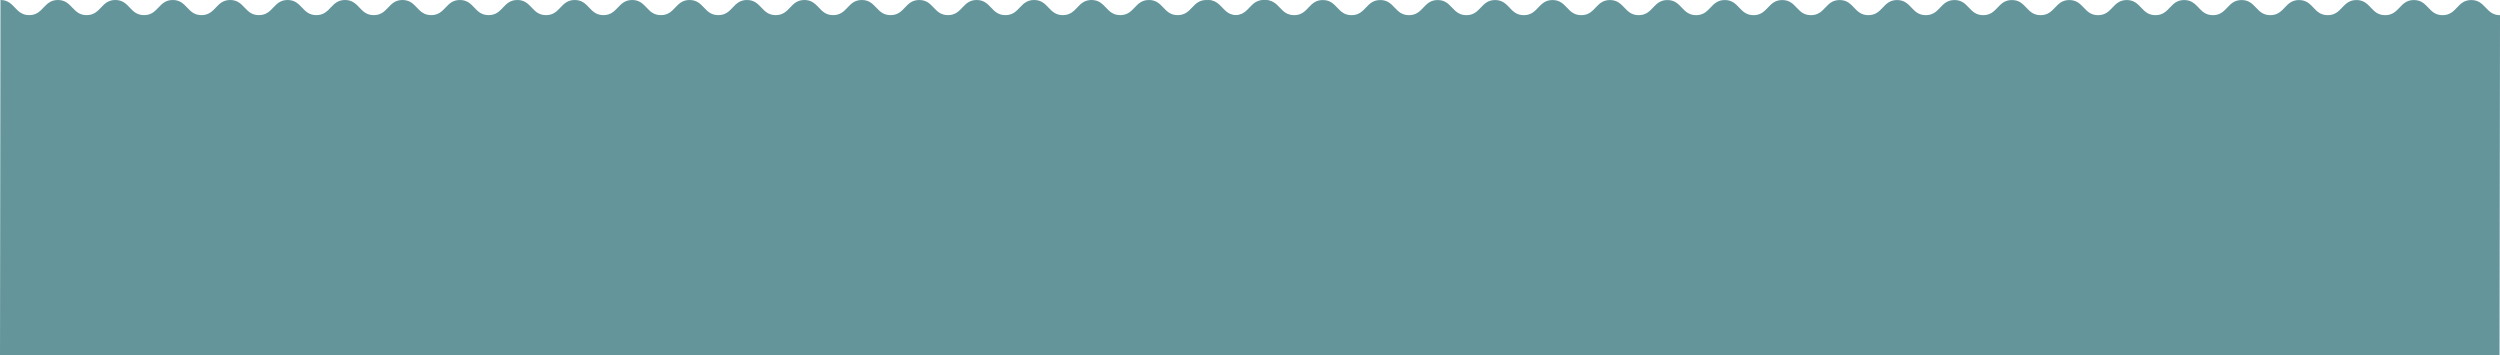 <svg id="Livello_1" data-name="Livello 1" xmlns="http://www.w3.org/2000/svg" viewBox="0 0 2643.63 375.61"><defs><style>.cls-1{fill:#64959b;}</style></defs><path class="cls-1" d="M1333,54.66c-15.18,0-15.18-16-30.36-16s-15.18,16-30.36,16-15.18-16-30.36-16-15.18,16-30.36,16-15.18-16-30.36-16-15.18,16-30.36,16-15.18-16-30.36-16-15.18,16-30.36,16-15.18-16-30.36-16-15.18,16-30.36,16-15.18-16-30.36-16-15.18,16-30.36,16-15.18-16-30.36-16-15.18,16-30.36,16-15.18-16-30.36-16-15.18,16-30.36,16-15.18-16-30.37-16-15.18,16-30.36,16-15.17-16-30.35-16-15.18,16-30.36,16-15.18-16-30.36-16-15.18,16-30.36,16-15.18-16-30.35-16-15.19,16-30.37,16-15.18-16-30.36-16-15.18,16-30.36,16-15.18-16-30.36-16-15.17,16-30.35,16-15.19-16-30.37-16-15.18,16-30.36,16-15.18-16-30.36-16-15.18,16-30.36,16-15.19-16-30.37-16-15.18,16-30.36,16-15.18-16-30.36-16-15.18,16-30.37,16-15.18-16-30.36-16-15.18,16-30.36,16-15.18-16-30.36-16-15.18,16-30.37,16-15.18-16-30.36-16-15.19,16-30.37,16-15.18-16-30.37-16-15.18,16-30.37,16-15.18-16-30.37-16l-.5,375.58H1332.5Z" transform="translate(33.77 -38.66)"/><path class="cls-1" d="M2609.87,54.7c-15.18,0-15.18-16-30.36-16s-15.18,16-30.36,16-15.18-16-30.36-16-15.18,16-30.36,16-15.18-16-30.36-16-15.18,16-30.36,16-15.18-16-30.36-16-15.18,16-30.36,16-15.18-16-30.36-16-15.18,16-30.36,16-15.18-16-30.36-16-15.18,16-30.36,16-15.18-16-30.36-16-15.18,16-30.36,16-15.19-16-30.37-16-15.18,16-30.36,16-15.18-16-30.36-16-15.18,16-30.36,16-15.18-16-30.36-16-15.18,16-30.35,16-15.18-16-30.36-16-15.18,16-30.36,16-15.18-16-30.36-16-15.18,16-30.36,16-15.18-16-30.36-16-15.18,16-30.36,16-15.18-16-30.36-16-15.18,16-30.36,16-15.18-16-30.36-16-15.18,16-30.36,16-15.19-16-30.37-16-15.18,16-30.36,16-15.18-16-30.36-16-15.18,16-30.36,16-15.19-16-30.37-16-15.18,16-30.36,16-15.18-16-30.36-16-15.18,16-30.36,16-15.18-16-30.36-16-15.19,16-30.37,16-15.18-16-30.37-16-15.18,16-30.36,16-15.19-16-30.37-16-15.19,16-30.37,16-15.19-16-30.37-16l-.5,375.57H2609.37Z" transform="translate(33.77 -38.66)"/></svg>
